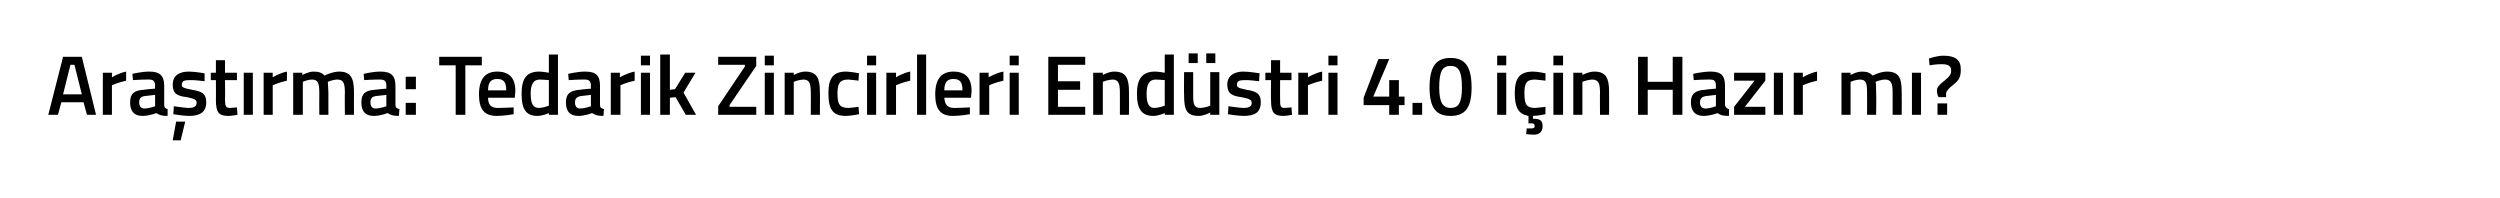 <?xml version="1.0" standalone="no"?><!DOCTYPE svg PUBLIC "-//W3C//DTD SVG 1.1//EN" "http://www.w3.org/Graphics/SVG/1.1/DTD/svg11.dtd"><svg xmlns="http://www.w3.org/2000/svg" version="1.1" width="440px" height="34.8px" viewBox="0 0 440 34.8">  <desc>Ara t rma Tedarik Zincirleri End stri 4 0 i in Haz r m</desc>  <defs/>  <g id="Polygon142446">    <path d="M 11.1 10 L 14.4 10 L 16.9 20.2 L 15.3 20.2 L 14.7 18 L 10.8 18 L 10.2 20.2 L 8.5 20.2 L 11.1 10 Z M 11.1 16.6 L 14.4 16.6 L 13.1 11.4 L 12.4 11.4 L 11.1 16.6 Z M 18.1 12.8 L 19.7 12.8 L 19.7 13.6 C 19.7 13.6 20.97 12.83 22.2 12.6 C 22.2 12.6 22.2 14.2 22.2 14.2 C 20.88 14.49 19.7 15 19.7 15 L 19.7 20.2 L 18.1 20.2 L 18.1 12.8 Z M 28.9 18.5 C 28.9 18.9 29.1 19.1 29.5 19.2 C 29.5 19.2 29.5 20.4 29.5 20.4 C 28.6 20.4 28.1 20.3 27.5 19.9 C 27.5 19.9 26.3 20.4 25.1 20.4 C 23.6 20.4 22.9 19.6 22.9 18 C 22.9 16.4 23.7 15.9 25.3 15.8 C 25.33 15.76 27.3 15.6 27.3 15.6 C 27.3 15.6 27.27 15.06 27.3 15.1 C 27.3 14.2 26.9 14 26.2 14 C 25.17 13.98 23.4 14.1 23.4 14.1 L 23.3 13 C 23.3 13 24.93 12.59 26.3 12.6 C 28.1 12.6 28.9 13.3 28.9 15.1 C 28.9 15.1 28.9 18.5 28.9 18.5 Z M 25.5 16.9 C 24.8 17 24.5 17.3 24.5 18 C 24.5 18.7 24.8 19.1 25.4 19.1 C 26.26 19.08 27.3 18.7 27.3 18.7 L 27.3 16.7 C 27.3 16.7 25.53 16.91 25.5 16.9 Z M 30.4 24.7 L 31.8 24.7 L 32.6 21.4 L 31 21.4 L 30.4 24.7 Z M 36 14.3 C 36 14.3 34.23 14.05 33.3 14.1 C 32.4 14.1 32 14.3 32 14.9 C 32 15.4 32.3 15.5 33.8 15.8 C 35.6 16.1 36.3 16.5 36.3 18 C 36.3 19.8 35.1 20.4 33.3 20.4 C 32.2 20.4 30.5 20.1 30.5 20.1 C 30.51 20.08 30.6 18.7 30.6 18.7 C 30.6 18.7 32.37 18.96 33.1 19 C 34.2 19 34.6 18.7 34.6 18.1 C 34.6 17.6 34.4 17.4 32.9 17.1 C 31.2 16.9 30.4 16.5 30.4 14.9 C 30.4 13.2 31.7 12.6 33.2 12.6 C 34.3 12.6 36 12.9 36 12.9 C 36.03 12.93 36 14.3 36 14.3 Z M 39.6 14.1 C 39.6 14.1 39.64 17.45 39.6 17.4 C 39.6 18.6 39.7 19 40.5 19 C 40.89 18.96 41.7 18.9 41.7 18.9 L 41.8 20.2 C 41.8 20.2 40.77 20.41 40.2 20.4 C 38.5 20.4 38 19.8 38 17.6 C 38.02 17.63 38 14.1 38 14.1 L 37.1 14.1 L 37.1 12.8 L 38 12.8 L 38 10.6 L 39.6 10.6 L 39.6 12.8 L 41.7 12.8 L 41.7 14.1 L 39.6 14.1 Z M 42.9 12.8 L 44.5 12.8 L 44.5 20.2 L 42.9 20.2 L 42.9 12.8 Z M 46.4 12.8 L 48 12.8 L 48 13.6 C 48 13.6 49.26 12.83 50.5 12.6 C 50.5 12.6 50.5 14.2 50.5 14.2 C 49.17 14.49 48 15 48 15 L 48 20.2 L 46.4 20.2 L 46.4 12.8 Z M 51.6 20.2 L 51.6 12.8 L 53.2 12.8 L 53.2 13.2 C 53.2 13.2 54.31 12.59 55.2 12.6 C 56.1 12.6 56.7 12.8 57.1 13.3 C 57.1 13.3 58.5 12.6 59.7 12.6 C 61.7 12.6 62.3 13.7 62.3 16.2 C 62.28 16.23 62.3 20.2 62.3 20.2 L 60.7 20.2 C 60.7 20.2 60.66 16.27 60.7 16.3 C 60.7 14.8 60.5 14 59.4 14 C 58.6 14 57.7 14.4 57.7 14.4 C 57.7 14.6 57.8 15.6 57.8 16.4 C 57.79 16.36 57.8 20.2 57.8 20.2 L 56.2 20.2 C 56.2 20.2 56.17 16.39 56.2 16.4 C 56.2 14.7 56 14 54.9 14 C 54.04 14.04 53.3 14.4 53.3 14.4 L 53.3 20.2 L 51.6 20.2 Z M 69.6 18.5 C 69.6 18.9 69.8 19.1 70.3 19.2 C 70.3 19.2 70.2 20.4 70.2 20.4 C 69.3 20.4 68.8 20.3 68.2 19.9 C 68.2 19.9 67 20.4 65.8 20.4 C 64.3 20.4 63.6 19.6 63.6 18 C 63.6 16.4 64.4 15.9 66 15.8 C 66.04 15.76 68 15.6 68 15.6 C 68 15.6 67.98 15.06 68 15.1 C 68 14.2 67.6 14 66.9 14 C 65.88 13.98 64.1 14.1 64.1 14.1 L 64 13 C 64 13 65.64 12.59 67 12.6 C 68.8 12.6 69.6 13.3 69.6 15.1 C 69.6 15.1 69.6 18.5 69.6 18.5 Z M 66.2 16.9 C 65.5 17 65.2 17.3 65.2 18 C 65.2 18.7 65.5 19.1 66.1 19.1 C 66.97 19.08 68 18.7 68 18.7 L 68 16.7 C 68 16.7 66.24 16.91 66.2 16.9 Z M 71.4 13.5 L 73.2 13.5 L 73.2 15.7 L 71.4 15.7 L 71.4 13.5 Z M 71.4 18.1 L 73.2 18.1 L 73.2 20.2 L 71.4 20.2 L 71.4 18.1 Z M 77.3 10 L 84.8 10 L 84.8 11.5 L 81.9 11.5 L 81.9 20.2 L 80.2 20.2 L 80.2 11.5 L 77.3 11.5 L 77.3 10 Z M 90.4 18.9 L 90.4 20.1 C 90.4 20.1 88.72 20.41 87.4 20.4 C 85.2 20.4 84.3 19.2 84.3 16.6 C 84.3 13.8 85.5 12.6 87.5 12.6 C 89.6 12.6 90.7 13.7 90.7 16 C 90.69 16.02 90.6 17.2 90.6 17.2 C 90.6 17.2 85.93 17.19 85.9 17.2 C 85.9 18.4 86.4 19 87.6 19 C 88.83 18.99 90.4 18.9 90.4 18.9 Z M 89.1 15.9 C 89.1 14.4 88.6 13.9 87.5 13.9 C 86.4 13.9 85.9 14.5 85.9 15.9 C 85.9 15.9 89.1 15.9 89.1 15.9 Z M 98.2 20.2 L 96.6 20.2 L 96.6 19.9 C 96.6 19.9 95.52 20.41 94.6 20.4 C 92.7 20.4 91.8 19.4 91.8 16.5 C 91.8 13.8 92.7 12.6 94.9 12.6 C 95.5 12.6 96.5 12.8 96.6 12.8 C 96.6 12.78 96.6 9.6 96.6 9.6 L 98.2 9.6 L 98.2 20.2 Z M 96.6 18.6 C 96.6 18.6 96.6 14.14 96.6 14.1 C 96.5 14.1 95.6 14 95 14 C 93.9 14 93.4 14.8 93.4 16.5 C 93.4 18.4 93.9 19 94.9 19 C 95.71 18.96 96.6 18.6 96.6 18.6 Z M 105.6 18.5 C 105.6 18.9 105.8 19.1 106.3 19.2 C 106.3 19.2 106.2 20.4 106.2 20.4 C 105.3 20.4 104.8 20.3 104.2 19.9 C 104.2 19.9 103 20.4 101.8 20.4 C 100.3 20.4 99.6 19.6 99.6 18 C 99.6 16.4 100.5 15.9 102.1 15.8 C 102.06 15.76 104 15.6 104 15.6 C 104 15.6 103.99 15.06 104 15.1 C 104 14.2 103.6 14 102.9 14 C 101.89 13.98 100.1 14.1 100.1 14.1 L 100 13 C 100 13 101.65 12.59 103 12.6 C 104.9 12.6 105.6 13.3 105.6 15.1 C 105.6 15.1 105.6 18.5 105.6 18.5 Z M 102.3 16.9 C 101.6 17 101.2 17.3 101.2 18 C 101.2 18.7 101.5 19.1 102.1 19.1 C 102.99 19.08 104 18.7 104 18.7 L 104 16.7 C 104 16.7 102.25 16.91 102.3 16.9 Z M 107.5 12.8 L 109.1 12.8 L 109.1 13.6 C 109.1 13.6 110.41 12.83 111.7 12.6 C 111.7 12.6 111.7 14.2 111.7 14.2 C 110.32 14.49 109.2 15 109.2 15 L 109.2 20.2 L 107.5 20.2 L 107.5 12.8 Z M 112.8 12.8 L 114.4 12.8 L 114.4 20.2 L 112.8 20.2 L 112.8 12.8 Z M 112.8 9.8 L 114.4 9.8 L 114.4 11.5 L 112.8 11.5 L 112.8 9.8 Z M 116.2 20.2 L 116.2 9.6 L 117.9 9.6 L 117.9 15.8 L 118.8 15.7 L 120.6 12.8 L 122.4 12.8 L 120.3 16.3 L 122.5 20.2 L 120.7 20.2 L 118.9 17.1 L 117.9 17.2 L 117.9 20.2 L 116.2 20.2 Z M 126.4 10 L 133.1 10 L 133.1 11.6 L 128.4 18.5 L 128.4 18.8 L 133.1 18.8 L 133.1 20.2 L 126.4 20.2 L 126.4 18.7 L 131.1 11.7 L 131.1 11.4 L 126.4 11.4 L 126.4 10 Z M 134.6 12.8 L 136.2 12.8 L 136.2 20.2 L 134.6 20.2 L 134.6 12.8 Z M 134.6 9.8 L 136.2 9.8 L 136.2 11.5 L 134.6 11.5 L 134.6 9.8 Z M 138.1 20.2 L 138.1 12.8 L 139.7 12.8 L 139.7 13.2 C 139.7 13.2 140.77 12.59 141.7 12.6 C 143.8 12.6 144.3 13.8 144.3 16.2 C 144.34 16.23 144.3 20.2 144.3 20.2 L 142.7 20.2 C 142.7 20.2 142.72 16.27 142.7 16.3 C 142.7 14.8 142.5 14 141.4 14 C 140.52 14.04 139.7 14.4 139.7 14.4 L 139.7 20.2 L 138.1 20.2 Z M 151.2 12.9 C 151.15 12.87 151.1 14.2 151.1 14.2 C 151.1 14.2 149.91 14.04 149.3 14 C 147.8 14 147.4 14.7 147.4 16.4 C 147.4 18.3 147.7 19 149.4 19 C 149.92 18.96 151.1 18.8 151.1 18.8 L 151.2 20.1 C 151.2 20.1 149.64 20.41 148.9 20.4 C 146.6 20.4 145.8 19.3 145.8 16.4 C 145.8 13.7 146.7 12.6 148.9 12.6 C 149.7 12.6 151.2 12.9 151.2 12.9 Z M 152.6 12.8 L 154.2 12.8 L 154.2 20.2 L 152.6 20.2 L 152.6 12.8 Z M 152.6 9.8 L 154.2 9.8 L 154.2 11.5 L 152.6 11.5 L 152.6 9.8 Z M 156 12.8 L 157.7 12.8 L 157.7 13.6 C 157.7 13.6 158.93 12.83 160.2 12.6 C 160.2 12.6 160.2 14.2 160.2 14.2 C 158.84 14.49 157.7 15 157.7 15 L 157.7 20.2 L 156 20.2 L 156 12.8 Z M 161.4 9.6 L 163 9.6 L 163 20.2 L 161.4 20.2 L 161.4 9.6 Z M 170.7 18.9 L 170.7 20.1 C 170.7 20.1 169.03 20.41 167.7 20.4 C 165.5 20.4 164.6 19.2 164.6 16.6 C 164.6 13.8 165.8 12.6 167.8 12.6 C 169.9 12.6 171 13.7 171 16 C 170.99 16.02 170.9 17.2 170.9 17.2 C 170.9 17.2 166.24 17.19 166.2 17.2 C 166.3 18.4 166.7 19 168 19 C 169.14 18.99 170.7 18.9 170.7 18.9 Z M 169.4 15.9 C 169.4 14.4 168.9 13.9 167.8 13.9 C 166.7 13.9 166.2 14.5 166.2 15.9 C 166.2 15.9 169.4 15.9 169.4 15.9 Z M 172.4 12.8 L 174 12.8 L 174 13.6 C 174 13.6 175.31 12.83 176.6 12.6 C 176.6 12.6 176.6 14.2 176.6 14.2 C 175.22 14.49 174.1 15 174.1 15 L 174.1 20.2 L 172.4 20.2 L 172.4 12.8 Z M 177.7 12.8 L 179.3 12.8 L 179.3 20.2 L 177.7 20.2 L 177.7 12.8 Z M 177.7 9.8 L 179.3 9.8 L 179.3 11.5 L 177.7 11.5 L 177.7 9.8 Z M 184.5 10 L 191 10 L 191 11.4 L 186.2 11.4 L 186.2 14.3 L 190.1 14.3 L 190.1 15.8 L 186.2 15.8 L 186.2 18.8 L 191 18.8 L 191 20.2 L 184.5 20.2 L 184.5 10 Z M 192.4 20.2 L 192.4 12.8 L 194.1 12.8 L 194.1 13.2 C 194.1 13.2 195.16 12.59 196.1 12.6 C 198.2 12.6 198.7 13.8 198.7 16.2 C 198.73 16.23 198.7 20.2 198.7 20.2 L 197.1 20.2 C 197.1 20.2 197.11 16.27 197.1 16.3 C 197.1 14.8 196.9 14 195.8 14 C 194.9 14.04 194.1 14.4 194.1 14.4 L 194.1 20.2 L 192.4 20.2 Z M 206.6 20.2 L 205 20.2 L 205 19.9 C 205 19.9 203.89 20.41 203 20.4 C 201.1 20.4 200.1 19.4 200.1 16.5 C 200.1 13.8 201.1 12.6 203.3 12.6 C 203.9 12.6 204.9 12.8 205 12.8 C 204.97 12.78 205 9.6 205 9.6 L 206.6 9.6 L 206.6 20.2 Z M 205 18.6 C 205 18.6 204.97 14.14 205 14.1 C 204.9 14.1 204 14 203.4 14 C 202.3 14 201.8 14.8 201.8 16.5 C 201.8 18.4 202.3 19 203.2 19 C 204.09 18.96 205 18.6 205 18.6 Z M 213 12.7 L 213 18.6 C 213 18.6 212.17 18.96 211.3 19 C 210.1 19 210 18.3 210 16.7 C 210 16.68 210 12.7 210 12.7 L 208.4 12.7 C 208.4 12.7 208.36 16.66 208.4 16.7 C 208.4 19.3 208.8 20.4 211 20.4 C 211.88 20.41 213 19.8 213 19.8 L 213 20.2 L 214.6 20.2 L 214.6 12.7 L 213 12.7 Z M 209.2 9.4 L 210.8 9.4 L 210.8 11.1 L 209.2 11.1 L 209.2 9.4 Z M 212.3 9.4 L 213.9 9.4 L 213.9 11.1 L 212.3 11.1 L 212.3 9.4 Z M 221.6 14.3 C 221.6 14.3 219.87 14.05 219 14.1 C 218.1 14.1 217.7 14.3 217.7 14.9 C 217.7 15.4 218 15.5 219.4 15.8 C 221.2 16.1 221.9 16.5 221.9 18 C 221.9 19.8 220.8 20.4 218.9 20.4 C 217.9 20.4 216.1 20.1 216.1 20.1 C 216.15 20.08 216.2 18.7 216.2 18.7 C 216.2 18.7 218 18.96 218.8 19 C 219.9 19 220.3 18.7 220.3 18.1 C 220.3 17.6 220 17.4 218.5 17.1 C 216.9 16.9 216 16.5 216 14.9 C 216 13.2 217.4 12.6 218.8 12.6 C 219.9 12.6 221.7 12.9 221.7 12.9 C 221.66 12.93 221.6 14.3 221.6 14.3 Z M 225.3 14.1 C 225.3 14.1 225.28 17.45 225.3 17.4 C 225.3 18.6 225.3 19 226.1 19 C 226.52 18.96 227.3 18.9 227.3 18.9 L 227.4 20.2 C 227.4 20.2 226.4 20.41 225.9 20.4 C 224.2 20.4 223.7 19.8 223.7 17.6 C 223.66 17.63 223.7 14.1 223.7 14.1 L 222.7 14.1 L 222.7 12.8 L 223.7 12.8 L 223.7 10.6 L 225.3 10.6 L 225.3 12.8 L 227.3 12.8 L 227.3 14.1 L 225.3 14.1 Z M 228.5 12.8 L 230.2 12.8 L 230.2 13.6 C 230.2 13.6 231.43 12.83 232.7 12.6 C 232.7 12.6 232.7 14.2 232.7 14.2 C 231.34 14.49 230.2 15 230.2 15 L 230.2 20.2 L 228.5 20.2 L 228.5 12.8 Z M 233.8 12.8 L 235.4 12.8 L 235.4 20.2 L 233.8 20.2 L 233.8 12.8 Z M 233.8 9.8 L 235.4 9.8 L 235.4 11.5 L 233.8 11.5 L 233.8 9.8 Z M 244.5 18.5 L 240 18.5 L 240 17.2 L 242.6 10.4 L 244.5 10.4 L 241.7 17 L 244.5 17 L 244.5 14.1 L 246.2 14.1 L 246.2 17 L 247.2 17 L 247.2 18.5 L 246.2 18.5 L 246.2 20.2 L 244.5 20.2 L 244.5 18.5 Z M 248.6 18.1 L 250.3 18.1 L 250.3 20.2 L 248.6 20.2 L 248.6 18.1 Z M 259 15.4 C 259 19.2 257.7 20.4 255.3 20.4 C 252.9 20.4 251.6 19.2 251.6 15.4 C 251.6 11.5 252.9 10.2 255.3 10.2 C 257.7 10.2 259 11.5 259 15.4 Z M 253.3 15.4 C 253.3 18.1 254 19 255.3 19 C 256.7 19 257.3 18.1 257.3 15.4 C 257.3 12.5 256.7 11.6 255.3 11.6 C 253.9 11.6 253.3 12.5 253.3 15.4 Z M 263.5 12.8 L 265.1 12.8 L 265.1 20.2 L 263.5 20.2 L 263.5 12.8 Z M 263.5 9.8 L 265.1 9.8 L 265.1 11.5 L 263.5 11.5 L 263.5 9.8 Z M 270 23.7 C 269.3 23.7 268.6 23.6 268.6 23.6 C 268.63 23.56 268.7 22.6 268.7 22.6 C 268.7 22.6 269.2 22.62 269.5 22.6 C 269.9 22.6 270.1 22.5 270.1 22.2 C 270.1 21.8 269.9 21.7 269.5 21.7 C 269.51 21.75 269 21.7 269 21.7 C 269 21.7 269.05 20.37 269 20.4 C 267.3 20.1 266.6 19 266.6 16.4 C 266.6 13.7 267.5 12.6 269.8 12.6 C 270.6 12.6 272 12.9 272 12.9 C 272.02 12.87 272 14.2 272 14.2 C 272 14.2 270.77 14.04 270.2 14 C 268.6 14 268.3 14.7 268.3 16.4 C 268.3 18.3 268.6 19 270.2 19 C 270.79 18.96 272 18.8 272 18.8 L 272 20.1 C 272 20.1 270.52 20.41 269.8 20.4 C 269.8 20.4 269.8 20.9 269.8 20.9 C 270.9 20.9 271.5 21.1 271.5 22.2 C 271.5 23.2 270.9 23.7 270 23.7 Z M 273.4 12.8 L 275.1 12.8 L 275.1 20.2 L 273.4 20.2 L 273.4 12.8 Z M 273.4 9.8 L 275.1 9.8 L 275.1 11.5 L 273.4 11.5 L 273.4 9.8 Z M 276.9 20.2 L 276.9 12.8 L 278.5 12.8 L 278.5 13.2 C 278.5 13.2 279.62 12.59 280.6 12.6 C 282.7 12.6 283.2 13.8 283.2 16.2 C 283.19 16.23 283.2 20.2 283.2 20.2 L 281.6 20.2 C 281.6 20.2 281.57 16.27 281.6 16.3 C 281.6 14.8 281.4 14 280.2 14 C 279.37 14.04 278.5 14.4 278.5 14.4 L 278.5 20.2 L 276.9 20.2 Z M 294.4 15.8 L 290 15.8 L 290 20.2 L 288.3 20.2 L 288.3 10 L 290 10 L 290 14.4 L 294.4 14.4 L 294.4 10 L 296.1 10 L 296.1 20.2 L 294.4 20.2 L 294.4 15.8 Z M 303.6 18.5 C 303.7 18.9 303.9 19.1 304.3 19.2 C 304.3 19.2 304.3 20.4 304.3 20.4 C 303.3 20.4 302.8 20.3 302.3 19.9 C 302.3 19.9 301.1 20.4 299.8 20.4 C 298.4 20.4 297.6 19.6 297.6 18 C 297.6 16.4 298.5 15.9 300.1 15.8 C 300.08 15.76 302 15.6 302 15.6 C 302 15.6 302.02 15.06 302 15.1 C 302 14.2 301.7 14 300.9 14 C 299.92 13.98 298.1 14.1 298.1 14.1 L 298 13 C 298 13 299.68 12.59 301.1 12.6 C 302.9 12.6 303.6 13.3 303.6 15.1 C 303.6 15.1 303.6 18.5 303.6 18.5 Z M 300.3 16.9 C 299.6 17 299.2 17.3 299.2 18 C 299.2 18.7 299.5 19.1 300.2 19.1 C 301.01 19.08 302 18.7 302 18.7 L 302 16.7 C 302 16.7 300.28 16.91 300.3 16.9 Z M 305.2 12.8 L 310.7 12.8 L 310.7 14.2 L 307.1 18.8 L 310.7 18.8 L 310.7 20.2 L 305.2 20.2 L 305.2 18.8 L 308.8 14.2 L 305.2 14.2 L 305.2 12.8 Z M 312.2 12.8 L 313.8 12.8 L 313.8 20.2 L 312.2 20.2 L 312.2 12.8 Z M 315.7 12.8 L 317.3 12.8 L 317.3 13.6 C 317.3 13.6 318.56 12.83 319.8 12.6 C 319.8 12.6 319.8 14.2 319.8 14.2 C 318.47 14.49 317.3 15 317.3 15 L 317.3 20.2 L 315.7 20.2 L 315.7 12.8 Z M 324.1 20.2 L 324.1 12.8 L 325.7 12.8 L 325.7 13.2 C 325.7 13.2 326.77 12.59 327.7 12.6 C 328.6 12.6 329.1 12.8 329.6 13.3 C 329.6 13.3 330.9 12.6 332.1 12.6 C 334.2 12.6 334.7 13.7 334.7 16.2 C 334.73 16.23 334.7 20.2 334.7 20.2 L 333.1 20.2 C 333.1 20.2 333.11 16.27 333.1 16.3 C 333.1 14.8 332.9 14 331.8 14 C 331 14 330.1 14.4 330.1 14.4 C 330.2 14.6 330.2 15.6 330.2 16.4 C 330.25 16.36 330.2 20.2 330.2 20.2 L 328.6 20.2 C 328.6 20.2 328.63 16.39 328.6 16.4 C 328.6 14.7 328.5 14 327.3 14 C 326.5 14.04 325.7 14.4 325.7 14.4 L 325.7 20.2 L 324.1 20.2 Z M 336.5 12.8 L 338.1 12.8 L 338.1 20.2 L 336.5 20.2 L 336.5 12.8 Z M 343.8 14.9 C 342.8 15.7 342.5 16.1 342.5 16.6 C 342.55 16.61 342.5 17.1 342.5 17.1 L 341.2 17.1 C 341.2 17.1 340.87 16.64 340.9 15.9 C 340.9 15.4 341.3 14.9 342.1 14.3 C 343.2 13.4 343.4 13.1 343.4 12.4 C 343.4 11.7 343 11.3 341.8 11.3 C 340.87 11.26 339.6 11.5 339.6 11.5 L 339.5 10.3 C 339.5 10.3 340.87 9.81 342 9.8 C 344.1 9.8 345.1 10.5 345.1 12.2 C 345.1 13.6 344.8 14.1 343.8 14.9 Z M 341 18.2 L 342.7 18.2 L 342.7 20.2 L 341 20.2 L 341 18.2 Z " stroke="none" fill="#000"/>  </g></svg>